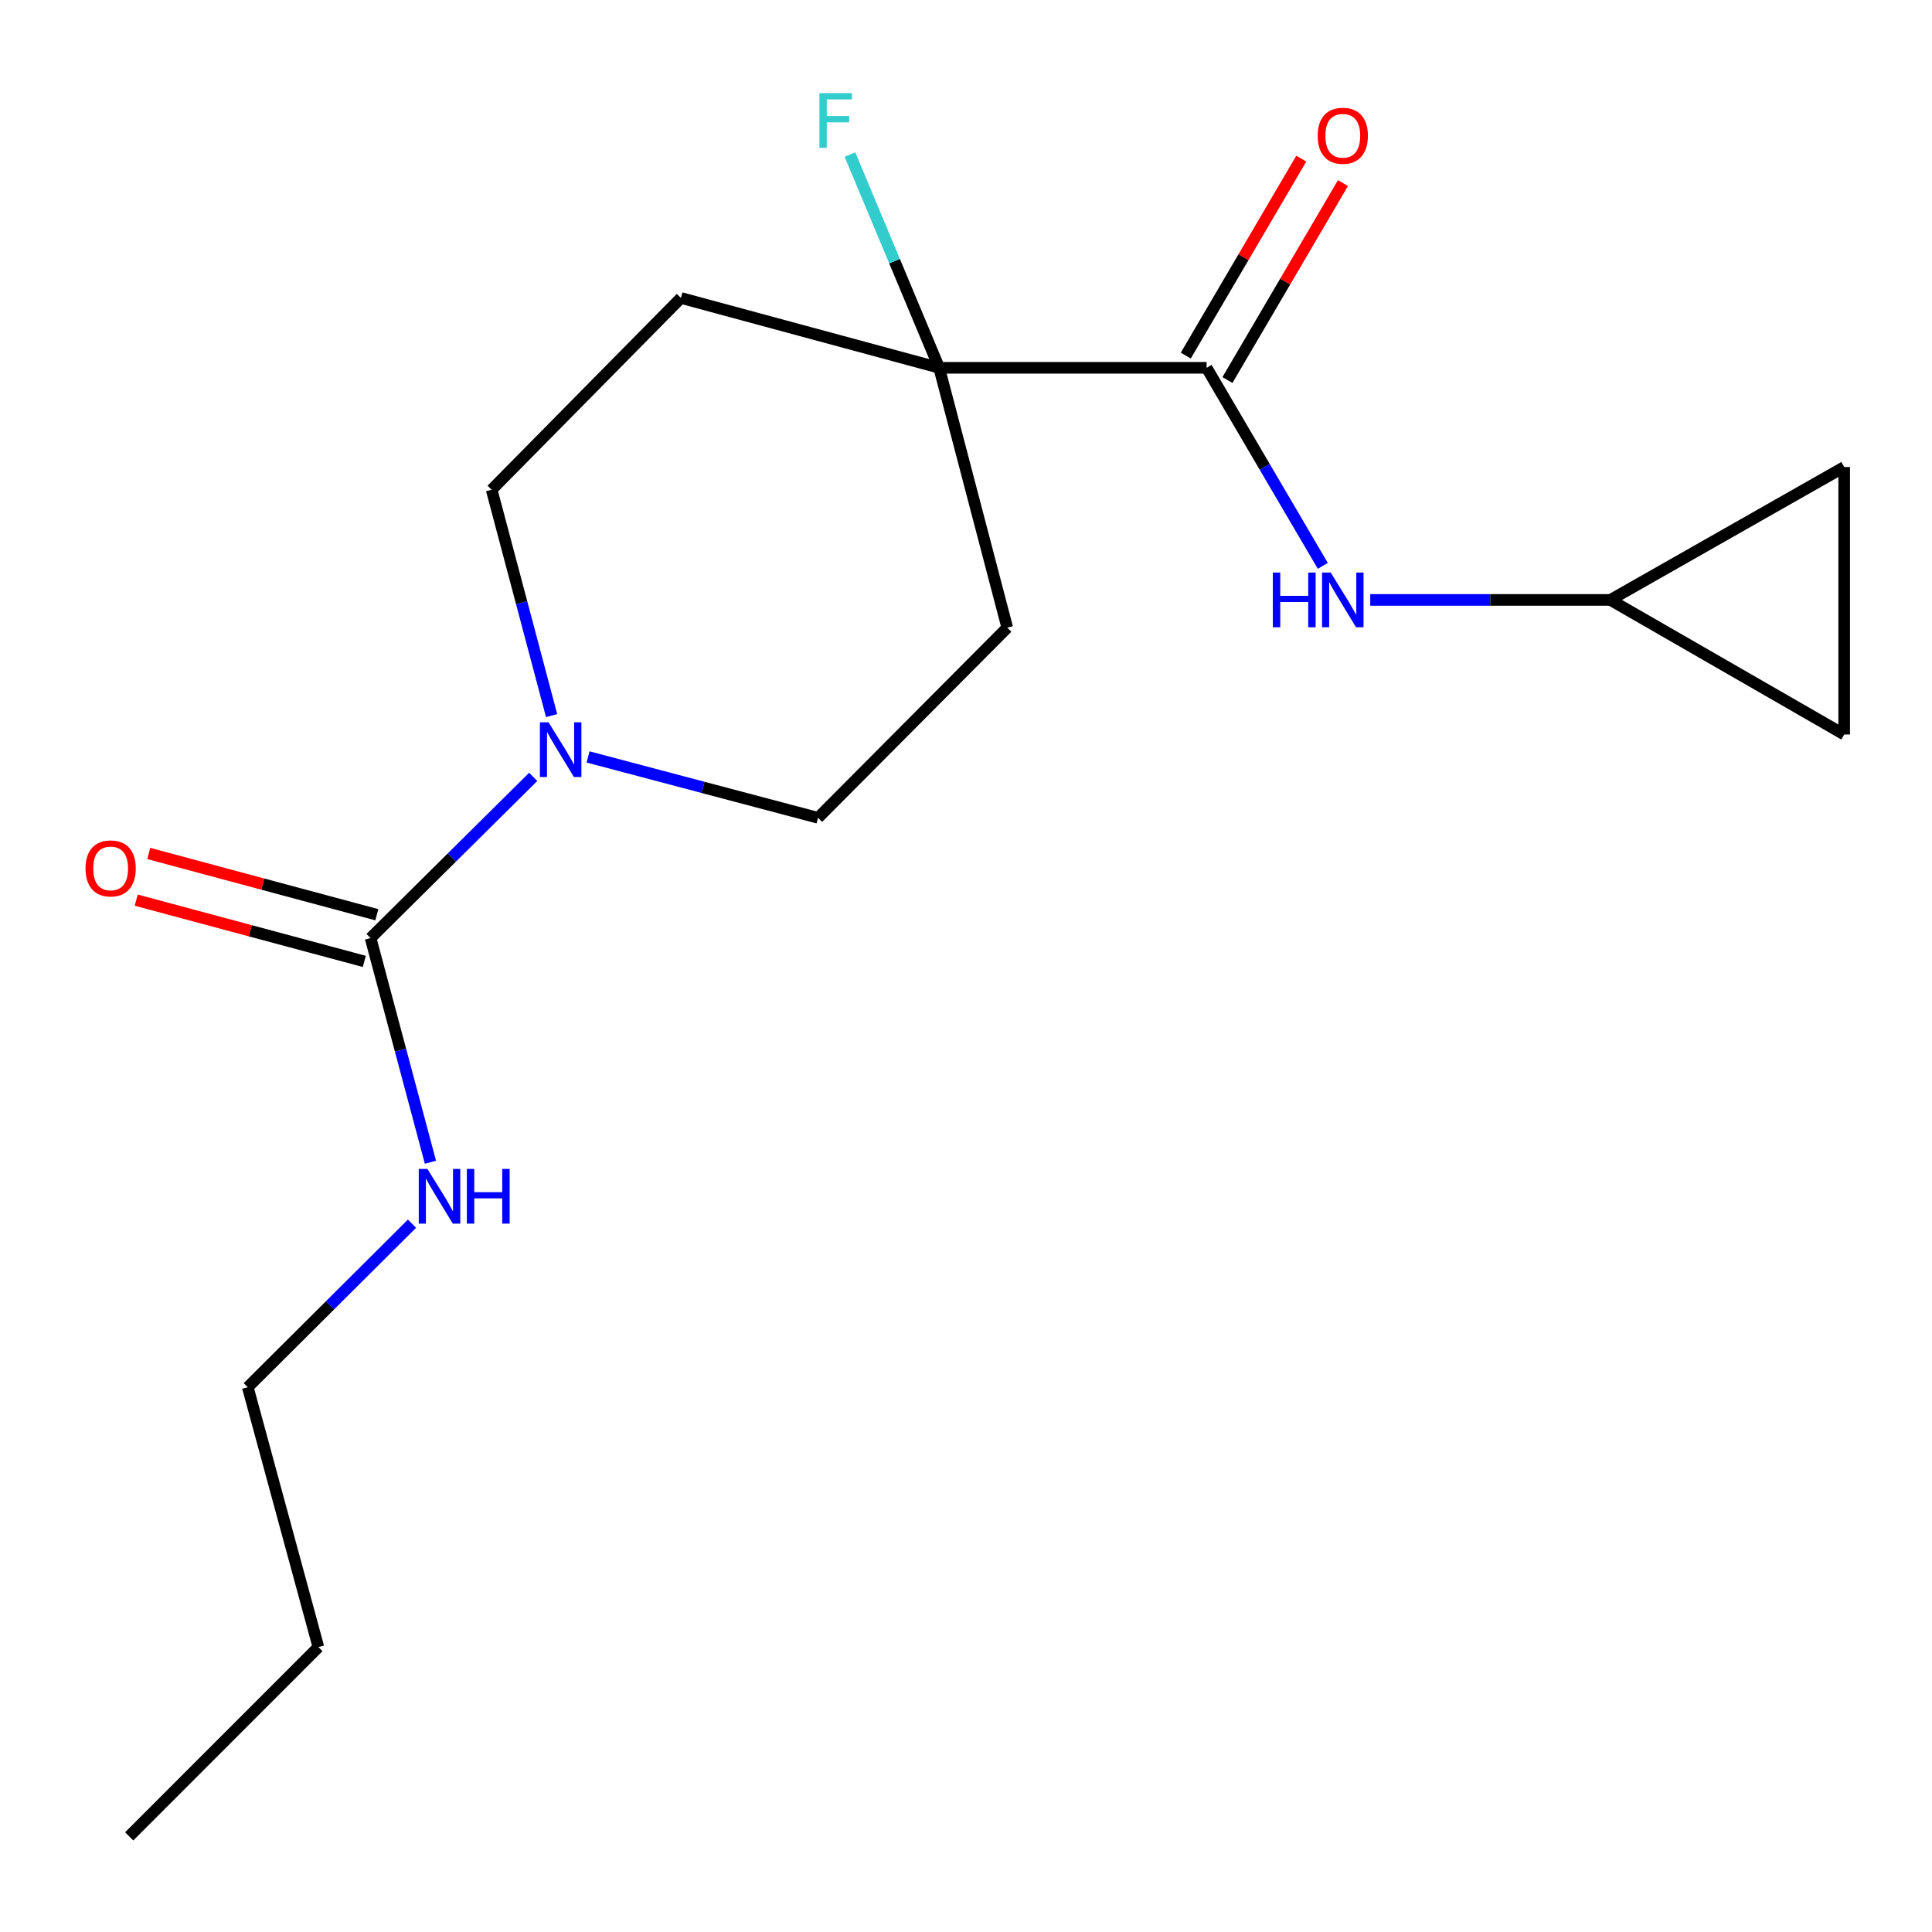 <?xml version='1.0' encoding='iso-8859-1'?>
<svg version='1.1' baseProfile='full'
              xmlns='http://www.w3.org/2000/svg'
                      xmlns:rdkit='http://www.rdkit.org/xml'
                      xmlns:xlink='http://www.w3.org/1999/xlink'
                  xml:space='preserve'
width='1000px' height='1000px' viewBox='0 0 1000 1000'>
<!-- END OF HEADER -->
<rect style='opacity:1.0;fill:#FFFFFF;stroke:none' width='1000' height='1000' x='0' y='0'> </rect>
<path class='bond-0' d='M 191.808,485.541 L 233.9,443.823' style='fill:none;fill-rule:evenodd;stroke:#000000;stroke-width:6px;stroke-linecap:butt;stroke-linejoin:miter;stroke-opacity:1' />
<path class='bond-0' d='M 233.9,443.823 L 275.993,402.104' style='fill:none;fill-rule:evenodd;stroke:#0000FF;stroke-width:6px;stroke-linecap:butt;stroke-linejoin:miter;stroke-opacity:1' />
<path class='bond-11' d='M 195.051,473.465 L 136.024,457.611' style='fill:none;fill-rule:evenodd;stroke:#000000;stroke-width:6px;stroke-linecap:butt;stroke-linejoin:miter;stroke-opacity:1' />
<path class='bond-11' d='M 136.024,457.611 L 76.997,441.757' style='fill:none;fill-rule:evenodd;stroke:#FF0000;stroke-width:6px;stroke-linecap:butt;stroke-linejoin:miter;stroke-opacity:1' />
<path class='bond-11' d='M 188.564,497.616 L 129.537,481.762' style='fill:none;fill-rule:evenodd;stroke:#000000;stroke-width:6px;stroke-linecap:butt;stroke-linejoin:miter;stroke-opacity:1' />
<path class='bond-11' d='M 129.537,481.762 L 70.51,465.908' style='fill:none;fill-rule:evenodd;stroke:#FF0000;stroke-width:6px;stroke-linecap:butt;stroke-linejoin:miter;stroke-opacity:1' />
<path class='bond-13' d='M 191.808,485.541 L 207.301,543.555' style='fill:none;fill-rule:evenodd;stroke:#000000;stroke-width:6px;stroke-linecap:butt;stroke-linejoin:miter;stroke-opacity:1' />
<path class='bond-13' d='M 207.301,543.555 L 222.793,601.57' style='fill:none;fill-rule:evenodd;stroke:#0000FF;stroke-width:6px;stroke-linecap:butt;stroke-linejoin:miter;stroke-opacity:1' />
<path class='bond-9' d='M 285.513,370.388 L 269.995,311.939' style='fill:none;fill-rule:evenodd;stroke:#0000FF;stroke-width:6px;stroke-linecap:butt;stroke-linejoin:miter;stroke-opacity:1' />
<path class='bond-9' d='M 269.995,311.939 L 254.478,253.491' style='fill:none;fill-rule:evenodd;stroke:#000000;stroke-width:6px;stroke-linecap:butt;stroke-linejoin:miter;stroke-opacity:1' />
<path class='bond-10' d='M 304.381,391.784 L 363.897,407.543' style='fill:none;fill-rule:evenodd;stroke:#0000FF;stroke-width:6px;stroke-linecap:butt;stroke-linejoin:miter;stroke-opacity:1' />
<path class='bond-10' d='M 363.897,407.543 L 423.413,423.301' style='fill:none;fill-rule:evenodd;stroke:#000000;stroke-width:6px;stroke-linecap:butt;stroke-linejoin:miter;stroke-opacity:1' />
<path class='bond-1' d='M 624.538,190.376 L 486.111,190.376' style='fill:none;fill-rule:evenodd;stroke:#000000;stroke-width:6px;stroke-linecap:butt;stroke-linejoin:miter;stroke-opacity:1' />
<path class='bond-3' d='M 624.538,190.376 L 654.608,241.627' style='fill:none;fill-rule:evenodd;stroke:#000000;stroke-width:6px;stroke-linecap:butt;stroke-linejoin:miter;stroke-opacity:1' />
<path class='bond-3' d='M 654.608,241.627 L 684.678,292.878' style='fill:none;fill-rule:evenodd;stroke:#0000FF;stroke-width:6px;stroke-linecap:butt;stroke-linejoin:miter;stroke-opacity:1' />
<path class='bond-12' d='M 635.323,196.702 L 665.219,145.731' style='fill:none;fill-rule:evenodd;stroke:#000000;stroke-width:6px;stroke-linecap:butt;stroke-linejoin:miter;stroke-opacity:1' />
<path class='bond-12' d='M 665.219,145.731 L 695.115,94.759' style='fill:none;fill-rule:evenodd;stroke:#FF0000;stroke-width:6px;stroke-linecap:butt;stroke-linejoin:miter;stroke-opacity:1' />
<path class='bond-12' d='M 613.753,184.05 L 643.649,133.079' style='fill:none;fill-rule:evenodd;stroke:#000000;stroke-width:6px;stroke-linecap:butt;stroke-linejoin:miter;stroke-opacity:1' />
<path class='bond-12' d='M 643.649,133.079 L 673.544,82.108' style='fill:none;fill-rule:evenodd;stroke:#FF0000;stroke-width:6px;stroke-linecap:butt;stroke-linejoin:miter;stroke-opacity:1' />
<path class='bond-2' d='M 486.111,190.376 L 521.357,324.885' style='fill:none;fill-rule:evenodd;stroke:#000000;stroke-width:6px;stroke-linecap:butt;stroke-linejoin:miter;stroke-opacity:1' />
<path class='bond-14' d='M 486.111,190.376 L 463.021,135.187' style='fill:none;fill-rule:evenodd;stroke:#000000;stroke-width:6px;stroke-linecap:butt;stroke-linejoin:miter;stroke-opacity:1' />
<path class='bond-14' d='M 463.021,135.187 L 439.93,79.998' style='fill:none;fill-rule:evenodd;stroke:#33CCCC;stroke-width:6px;stroke-linecap:butt;stroke-linejoin:miter;stroke-opacity:1' />
<path class='bond-18' d='M 486.111,190.376 L 352.449,154.227' style='fill:none;fill-rule:evenodd;stroke:#000000;stroke-width:6px;stroke-linecap:butt;stroke-linejoin:miter;stroke-opacity:1' />
<path class='bond-4' d='M 709.232,310.52 L 771.379,310.52' style='fill:none;fill-rule:evenodd;stroke:#0000FF;stroke-width:6px;stroke-linecap:butt;stroke-linejoin:miter;stroke-opacity:1' />
<path class='bond-4' d='M 771.379,310.52 L 833.526,310.52' style='fill:none;fill-rule:evenodd;stroke:#000000;stroke-width:6px;stroke-linecap:butt;stroke-linejoin:miter;stroke-opacity:1' />
<path class='bond-7' d='M 833.526,310.52 L 954.545,241.737' style='fill:none;fill-rule:evenodd;stroke:#000000;stroke-width:6px;stroke-linecap:butt;stroke-linejoin:miter;stroke-opacity:1' />
<path class='bond-8' d='M 833.526,310.52 L 954.545,380.178' style='fill:none;fill-rule:evenodd;stroke:#000000;stroke-width:6px;stroke-linecap:butt;stroke-linejoin:miter;stroke-opacity:1' />
<path class='bond-5' d='M 521.357,324.885 L 423.413,423.301' style='fill:none;fill-rule:evenodd;stroke:#000000;stroke-width:6px;stroke-linecap:butt;stroke-linejoin:miter;stroke-opacity:1' />
<path class='bond-6' d='M 352.449,154.227 L 254.478,253.491' style='fill:none;fill-rule:evenodd;stroke:#000000;stroke-width:6px;stroke-linecap:butt;stroke-linejoin:miter;stroke-opacity:1' />
<path class='bond-19' d='M 954.545,241.737 L 954.545,380.178' style='fill:none;fill-rule:evenodd;stroke:#000000;stroke-width:6px;stroke-linecap:butt;stroke-linejoin:miter;stroke-opacity:1' />
<path class='bond-15' d='M 213.257,633.37 L 170.753,675.696' style='fill:none;fill-rule:evenodd;stroke:#0000FF;stroke-width:6px;stroke-linecap:butt;stroke-linejoin:miter;stroke-opacity:1' />
<path class='bond-15' d='M 170.753,675.696 L 128.249,718.021' style='fill:none;fill-rule:evenodd;stroke:#000000;stroke-width:6px;stroke-linecap:butt;stroke-linejoin:miter;stroke-opacity:1' />
<path class='bond-16' d='M 128.249,718.021 L 164.8,852.531' style='fill:none;fill-rule:evenodd;stroke:#000000;stroke-width:6px;stroke-linecap:butt;stroke-linejoin:miter;stroke-opacity:1' />
<path class='bond-17' d='M 164.8,852.531 L 66.871,950.502' style='fill:none;fill-rule:evenodd;stroke:#000000;stroke-width:6px;stroke-linecap:butt;stroke-linejoin:miter;stroke-opacity:1' />
<path  class='atom-1' d='M 283.936 373.868
L 293.216 388.868
Q 294.136 390.348, 295.616 393.028
Q 297.096 395.708, 297.176 395.868
L 297.176 373.868
L 300.936 373.868
L 300.936 402.188
L 297.056 402.188
L 287.096 385.788
Q 285.936 383.868, 284.696 381.668
Q 283.496 379.468, 283.136 378.788
L 283.136 402.188
L 279.456 402.188
L 279.456 373.868
L 283.936 373.868
' fill='#0000FF'/>
<path  class='atom-4' d='M 658.81 296.36
L 662.65 296.36
L 662.65 308.4
L 677.13 308.4
L 677.13 296.36
L 680.97 296.36
L 680.97 324.68
L 677.13 324.68
L 677.13 311.6
L 662.65 311.6
L 662.65 324.68
L 658.81 324.68
L 658.81 296.36
' fill='#0000FF'/>
<path  class='atom-4' d='M 688.77 296.36
L 698.05 311.36
Q 698.97 312.84, 700.45 315.52
Q 701.93 318.2, 702.01 318.36
L 702.01 296.36
L 705.77 296.36
L 705.77 324.68
L 701.89 324.68
L 691.93 308.28
Q 690.77 306.36, 689.53 304.16
Q 688.33 301.96, 687.97 301.28
L 687.97 324.68
L 684.29 324.68
L 684.29 296.36
L 688.77 296.36
' fill='#0000FF'/>
<path  class='atom-12' d='M 44.271 449.486
Q 44.271 442.686, 47.631 438.886
Q 50.991 435.086, 57.271 435.086
Q 63.551 435.086, 66.911 438.886
Q 70.271 442.686, 70.271 449.486
Q 70.271 456.366, 66.871 460.286
Q 63.471 464.166, 57.271 464.166
Q 51.031 464.166, 47.631 460.286
Q 44.271 456.406, 44.271 449.486
M 57.271 460.966
Q 61.591 460.966, 63.911 458.086
Q 66.271 455.166, 66.271 449.486
Q 66.271 443.926, 63.911 441.126
Q 61.591 438.286, 57.271 438.286
Q 52.951 438.286, 50.591 441.086
Q 48.271 443.886, 48.271 449.486
Q 48.271 455.206, 50.591 458.086
Q 52.951 460.966, 57.271 460.966
' fill='#FF0000'/>
<path  class='atom-13' d='M 682.03 70.27
Q 682.03 63.47, 685.39 59.67
Q 688.75 55.87, 695.03 55.87
Q 701.31 55.87, 704.67 59.67
Q 708.03 63.47, 708.03 70.27
Q 708.03 77.15, 704.63 81.07
Q 701.23 84.95, 695.03 84.95
Q 688.79 84.95, 685.39 81.07
Q 682.03 77.19, 682.03 70.27
M 695.03 81.75
Q 699.35 81.75, 701.67 78.87
Q 704.03 75.95, 704.03 70.27
Q 704.03 64.71, 701.67 61.91
Q 699.35 59.07, 695.03 59.07
Q 690.71 59.07, 688.35 61.87
Q 686.03 64.67, 686.03 70.27
Q 686.03 75.99, 688.35 78.87
Q 690.71 81.75, 695.03 81.75
' fill='#FF0000'/>
<path  class='atom-14' d='M 221.238 605.029
L 230.518 620.029
Q 231.438 621.509, 232.918 624.189
Q 234.398 626.869, 234.478 627.029
L 234.478 605.029
L 238.238 605.029
L 238.238 633.349
L 234.358 633.349
L 224.398 616.949
Q 223.238 615.029, 221.998 612.829
Q 220.798 610.629, 220.438 609.949
L 220.438 633.349
L 216.758 633.349
L 216.758 605.029
L 221.238 605.029
' fill='#0000FF'/>
<path  class='atom-14' d='M 241.638 605.029
L 245.478 605.029
L 245.478 617.069
L 259.958 617.069
L 259.958 605.029
L 263.798 605.029
L 263.798 633.349
L 259.958 633.349
L 259.958 620.269
L 245.478 620.269
L 245.478 633.349
L 241.638 633.349
L 241.638 605.029
' fill='#0000FF'/>
<path  class='atom-15' d='M 424.135 48.209
L 440.975 48.209
L 440.975 51.449
L 427.935 51.449
L 427.935 60.049
L 439.535 60.049
L 439.535 63.329
L 427.935 63.329
L 427.935 76.529
L 424.135 76.529
L 424.135 48.209
' fill='#33CCCC'/>
</svg>
